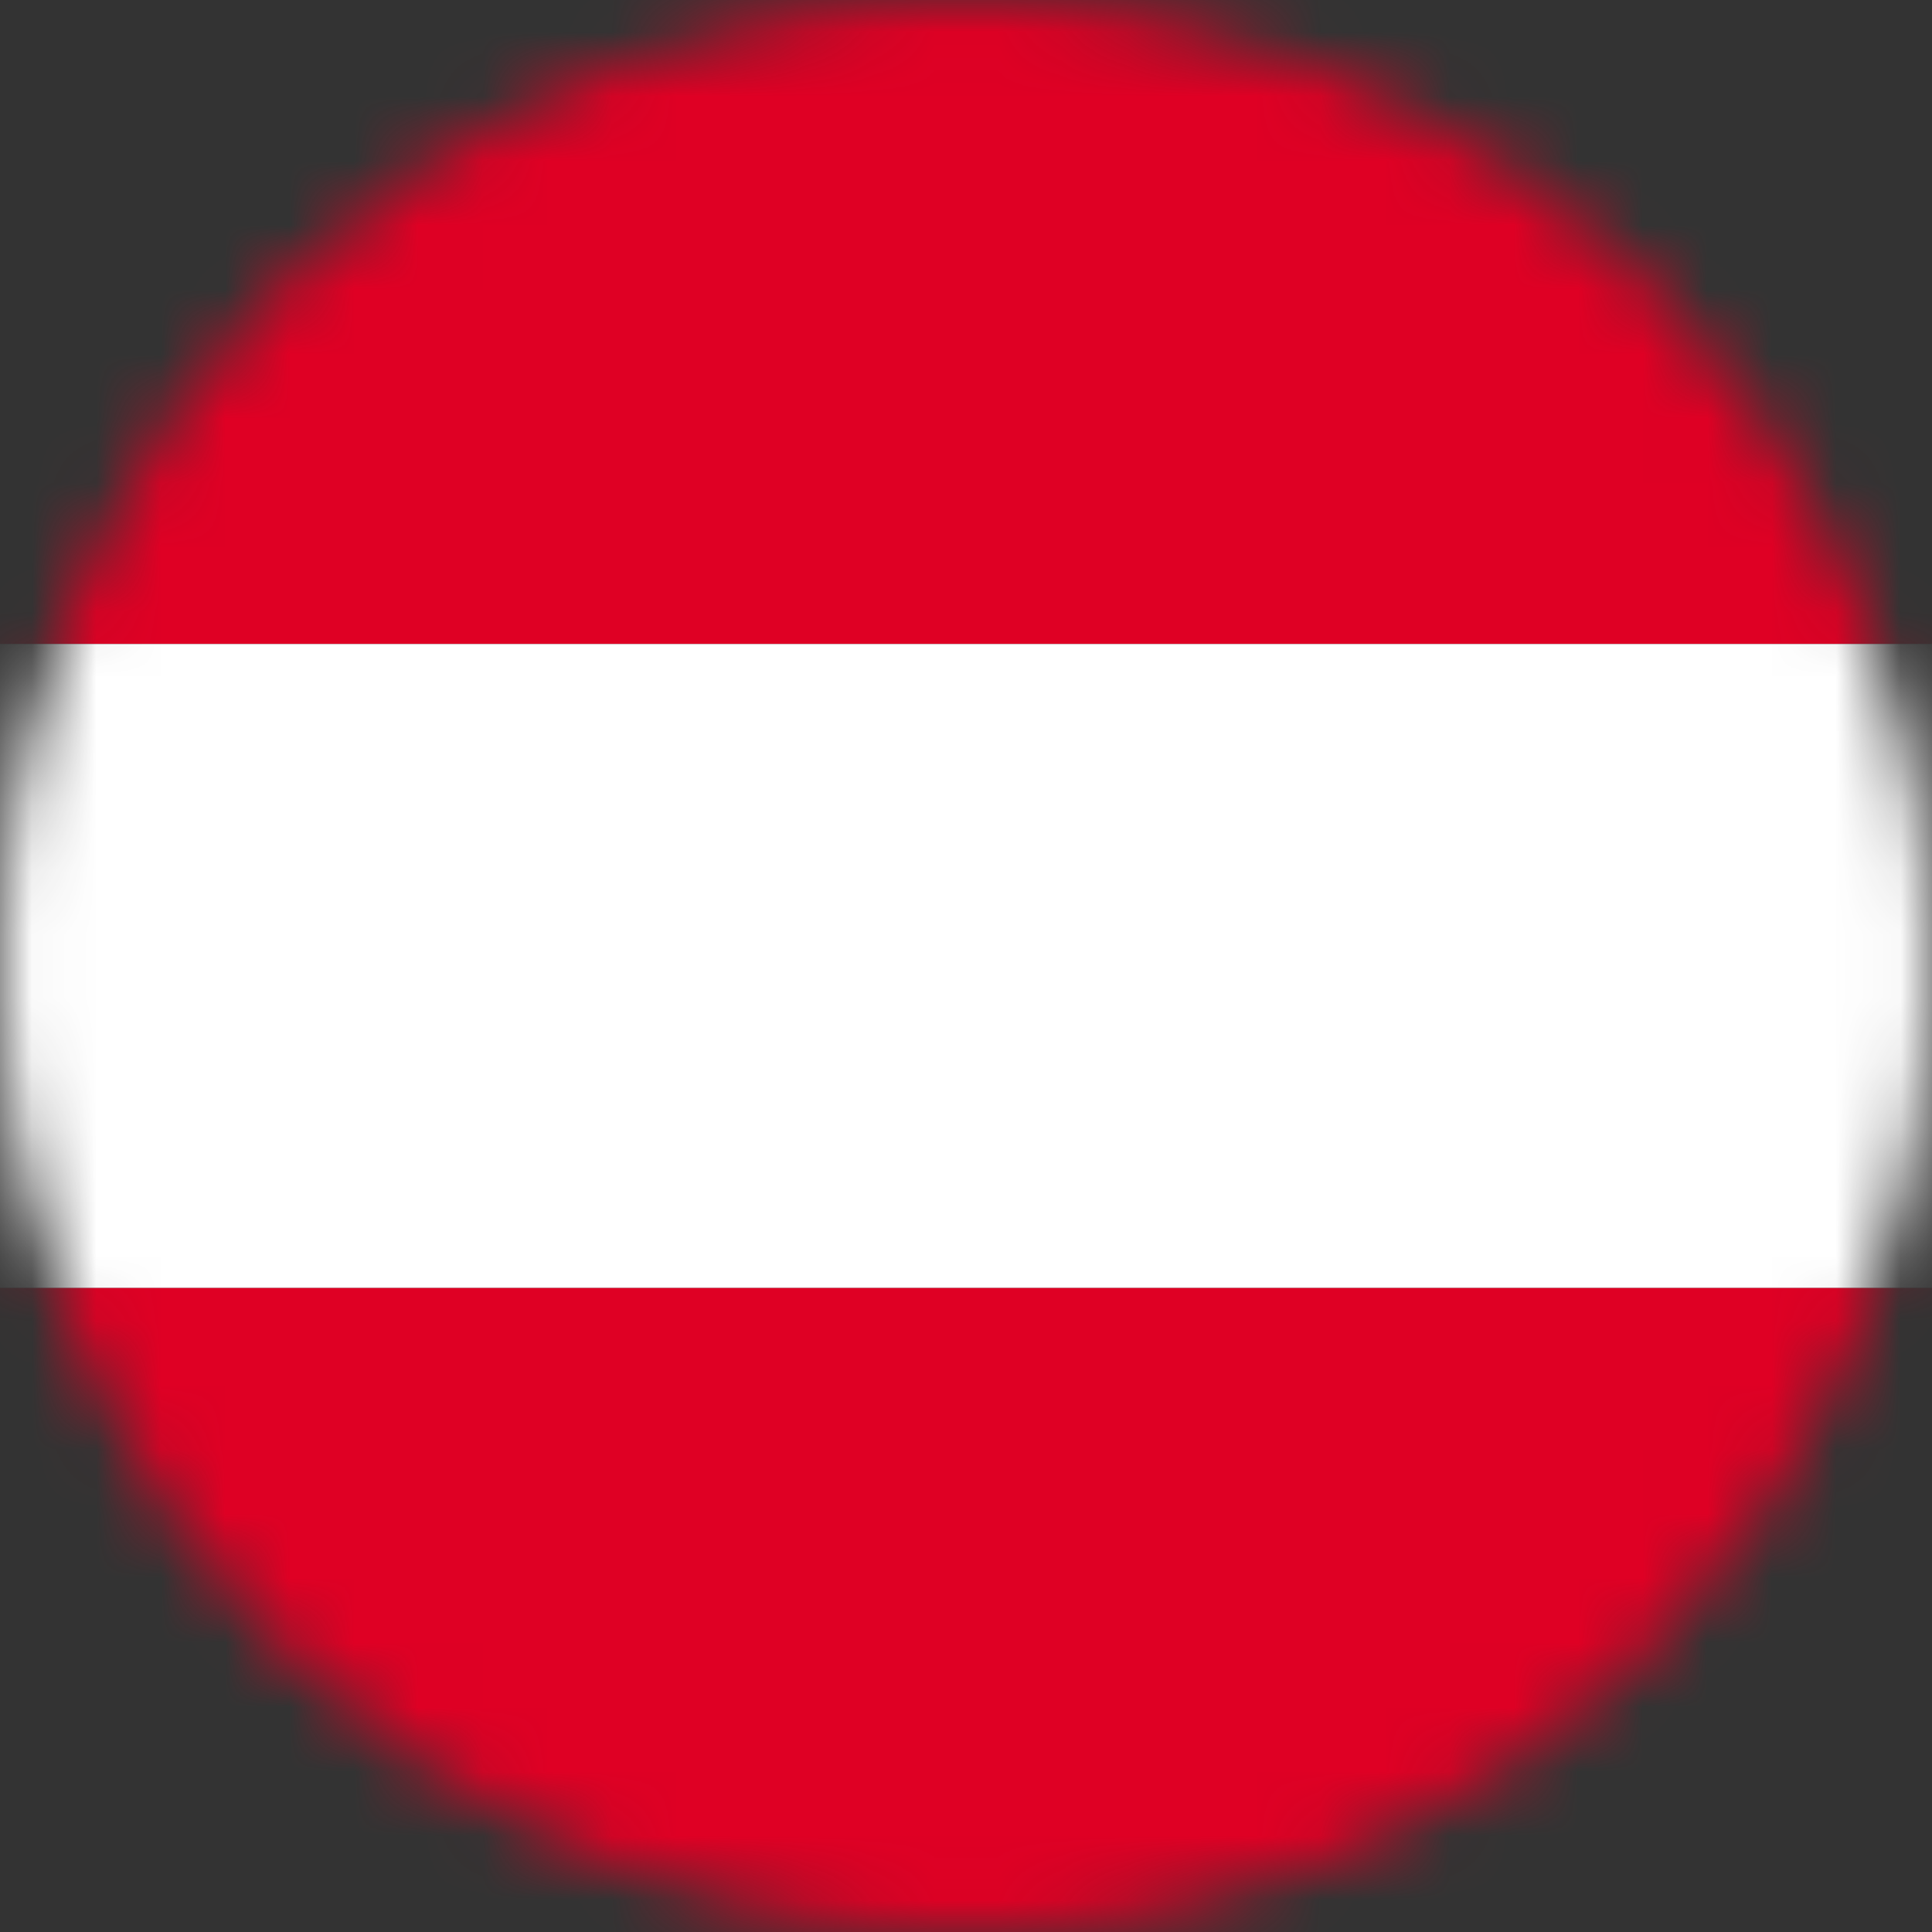<svg width="30" height="30" viewBox="0 0 30 30" fill="none" xmlns="http://www.w3.org/2000/svg">
<rect x="0" y="0" width="30" height="30" fill="#333333" stroke="none"/>
<mask id="mask0_5874_1967" style="mask-type:alpha" maskUnits="userSpaceOnUse" x="0" y="0" width="30" height="30">
<circle cx="15" cy="15" r="15" fill="#C4C4C4"/>
</mask>
<g mask="url(#mask0_5874_1967)">
<path d="M30 0H0V10H30V0Z" fill="#DF0024"/>
<path d="M30 10H0V20H30V10Z" fill="white"/>
<path d="M30 20H0V30H30V20Z" fill="#DF0024"/>
</g>
</svg>
